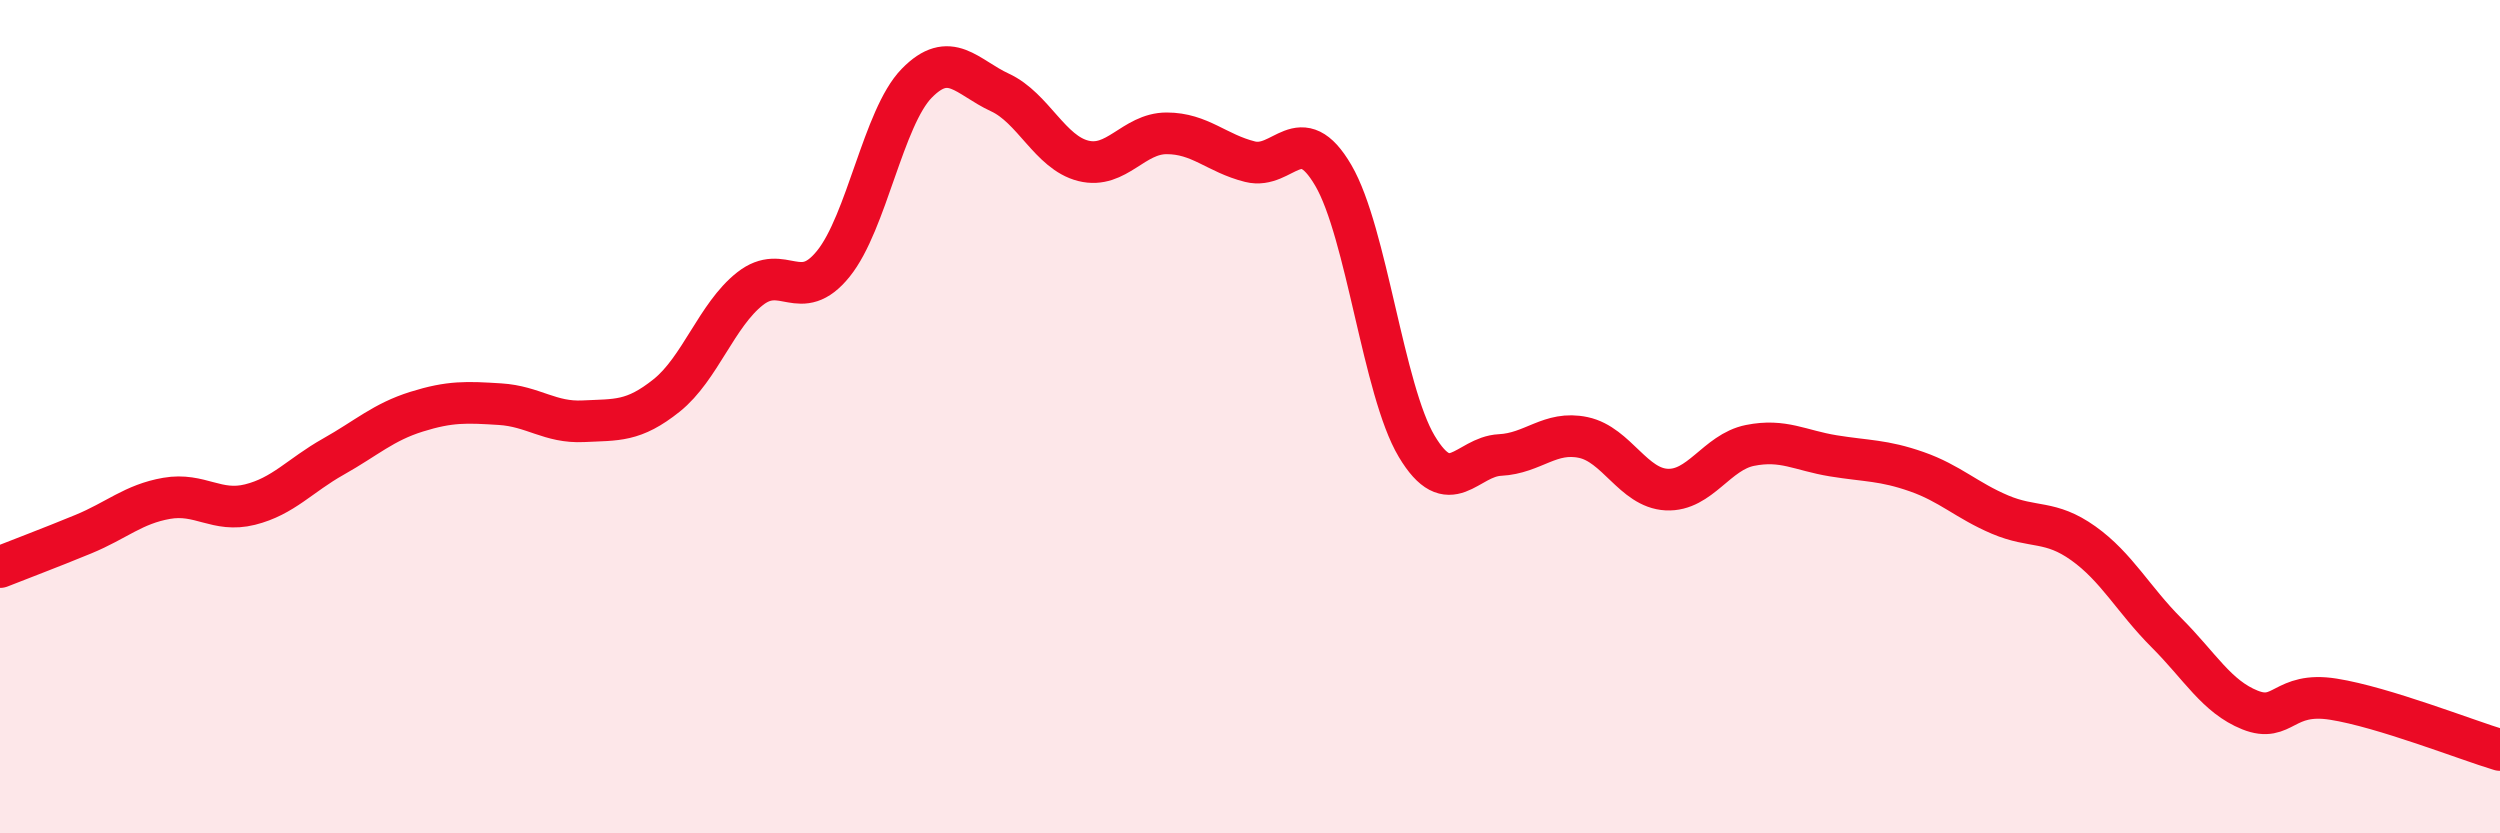 
    <svg width="60" height="20" viewBox="0 0 60 20" xmlns="http://www.w3.org/2000/svg">
      <path
        d="M 0,13.61 C 0.4,13.45 1.2,13.15 2,12.82 C 2.8,12.49 3.2,12.1 4,11.96 C 4.8,11.82 5.2,12.31 6,12.11 C 6.8,11.91 7.2,11.41 8,10.96 C 8.8,10.51 9.2,10.13 10,9.88 C 10.8,9.63 11.2,9.65 12,9.7 C 12.8,9.75 13.2,10.15 14,10.11 C 14.8,10.07 15.2,10.13 16,9.49 C 16.8,8.85 17.2,7.56 18,6.93 C 18.8,6.3 19.2,7.32 20,6.33 C 20.8,5.34 21.2,2.82 22,2 C 22.8,1.18 23.2,1.85 24,2.22 C 24.8,2.59 25.2,3.66 26,3.86 C 26.8,4.06 27.2,3.2 28,3.2 C 28.8,3.2 29.2,3.68 30,3.88 C 30.8,4.08 31.2,2.84 32,4.21 C 32.8,5.58 33.2,9.37 34,10.71 C 34.8,12.05 35.2,10.96 36,10.92 C 36.8,10.88 37.2,10.33 38,10.5 C 38.8,10.67 39.2,11.71 40,11.75 C 40.8,11.79 41.2,10.85 42,10.69 C 42.8,10.53 43.2,10.81 44,10.94 C 44.8,11.07 45.2,11.04 46,11.32 C 46.8,11.6 47.2,12.01 48,12.35 C 48.8,12.69 49.2,12.47 50,13.04 C 50.8,13.61 51.2,14.39 52,15.19 C 52.8,15.99 53.2,16.72 54,17.04 C 54.8,17.36 54.8,16.59 56,16.78 C 57.2,16.97 59.2,17.76 60,18L60 20L0 20Z"
        fill="#EB0A25"
        opacity="0.1"
        stroke-linecap="round"
        stroke-linejoin="round"
      />
      <path
        d="M 0,13.61 C 0.4,13.45 1.2,13.15 2,12.82 C 2.8,12.49 3.2,12.1 4,11.96 C 4.8,11.82 5.2,12.31 6,12.11 C 6.8,11.91 7.2,11.41 8,10.96 C 8.8,10.51 9.2,10.13 10,9.88 C 10.8,9.63 11.2,9.65 12,9.7 C 12.8,9.75 13.2,10.15 14,10.11 C 14.8,10.07 15.2,10.13 16,9.49 C 16.8,8.85 17.2,7.56 18,6.93 C 18.8,6.3 19.2,7.32 20,6.33 C 20.8,5.34 21.2,2.82 22,2 C 22.8,1.18 23.2,1.85 24,2.22 C 24.8,2.59 25.2,3.66 26,3.86 C 26.8,4.06 27.2,3.2 28,3.2 C 28.8,3.2 29.2,3.68 30,3.88 C 30.8,4.08 31.2,2.84 32,4.21 C 32.8,5.58 33.2,9.37 34,10.71 C 34.8,12.05 35.2,10.96 36,10.92 C 36.8,10.88 37.2,10.33 38,10.5 C 38.8,10.67 39.2,11.71 40,11.75 C 40.8,11.79 41.2,10.85 42,10.69 C 42.8,10.53 43.2,10.81 44,10.94 C 44.8,11.07 45.2,11.04 46,11.32 C 46.8,11.6 47.2,12.01 48,12.35 C 48.8,12.69 49.2,12.47 50,13.04 C 50.8,13.61 51.2,14.39 52,15.19 C 52.8,15.99 53.2,16.72 54,17.04 C 54.8,17.36 54.8,16.59 56,16.78 C 57.2,16.97 59.2,17.76 60,18"
        stroke="#EB0A25"
        stroke-width="1"
        fill="none"
        stroke-linecap="round"
        stroke-linejoin="round"
      />
    </svg>
  